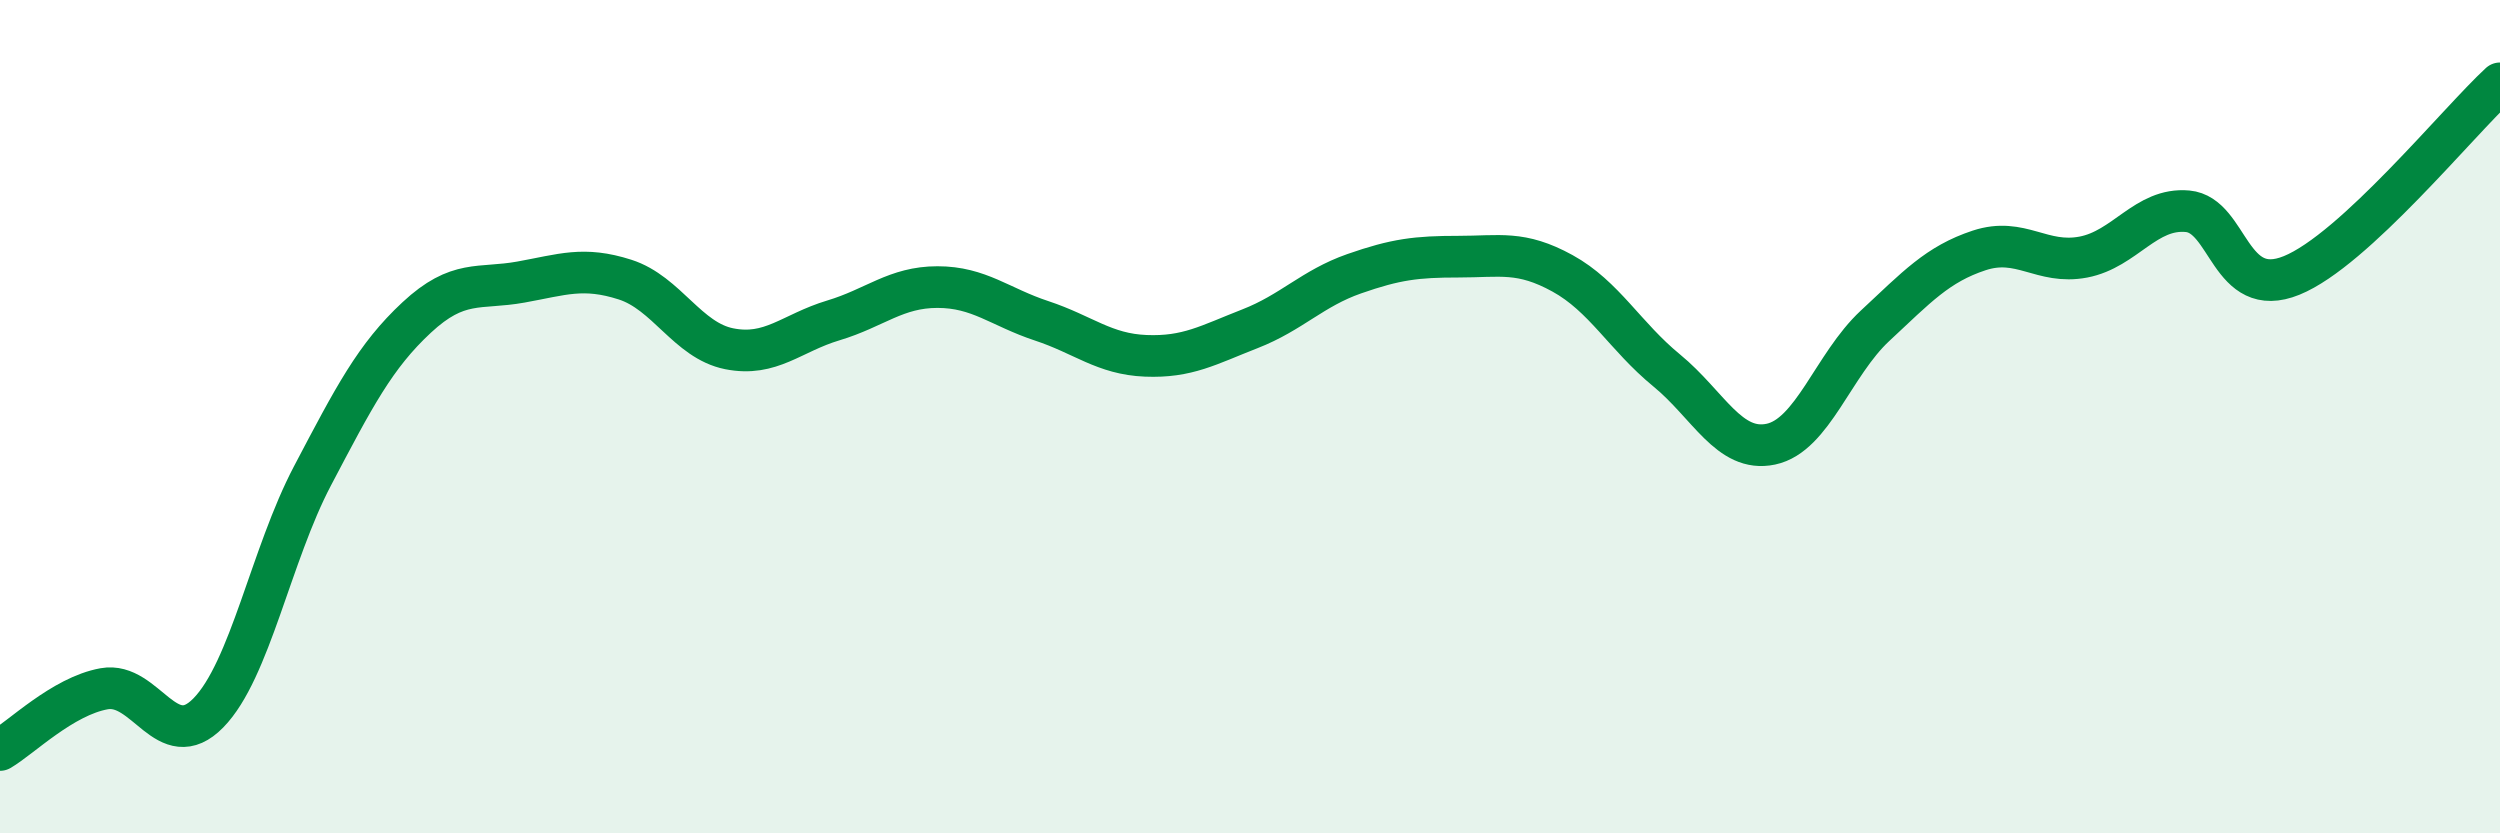 
    <svg width="60" height="20" viewBox="0 0 60 20" xmlns="http://www.w3.org/2000/svg">
      <path
        d="M 0,18 C 0.5,17.71 1.5,16.71 2.5,16.53 C 3.5,16.35 4,18.13 5,17.11 C 6,16.09 6.5,13.32 7.5,11.42 C 8.5,9.52 9,8.55 10,7.62 C 11,6.69 11.5,6.95 12.5,6.77 C 13.5,6.59 14,6.39 15,6.71 C 16,7.03 16.5,8.17 17.5,8.37 C 18.5,8.57 19,7.99 20,7.69 C 21,7.39 21.5,6.89 22.5,6.89 C 23.5,6.89 24,7.37 25,7.7 C 26,8.03 26.5,8.5 27.5,8.54 C 28.5,8.58 29,8.28 30,7.89 C 31,7.5 31.5,6.92 32.5,6.57 C 33.5,6.22 34,6.16 35,6.16 C 36,6.16 36.5,6.01 37.5,6.56 C 38.5,7.11 39,8.07 40,8.89 C 41,9.71 41.5,10.87 42.5,10.66 C 43.5,10.45 44,8.75 45,7.82 C 46,6.89 46.5,6.34 47.5,6.01 C 48.5,5.68 49,6.36 50,6.17 C 51,5.98 51.5,4.98 52.5,5.07 C 53.5,5.16 53.5,7.22 55,6.61 C 56.5,6 59,2.92 60,2L60 20L0 20Z"
        fill="#008740"
        opacity="0.1"
        stroke-linecap="round"
        stroke-linejoin="round"
      />
      <path
        d="M 0,18 C 0.5,17.71 1.5,16.71 2.5,16.53 C 3.5,16.35 4,18.13 5,17.11 C 6,16.09 6.5,13.32 7.5,11.42 C 8.5,9.52 9,8.55 10,7.62 C 11,6.69 11.5,6.95 12.5,6.77 C 13.5,6.59 14,6.39 15,6.71 C 16,7.03 16.5,8.17 17.5,8.37 C 18.5,8.57 19,7.99 20,7.69 C 21,7.39 21.5,6.89 22.5,6.89 C 23.5,6.89 24,7.37 25,7.7 C 26,8.03 26.5,8.5 27.5,8.54 C 28.5,8.58 29,8.28 30,7.89 C 31,7.5 31.5,6.92 32.5,6.57 C 33.5,6.22 34,6.16 35,6.16 C 36,6.16 36.5,6.01 37.5,6.56 C 38.5,7.11 39,8.07 40,8.89 C 41,9.71 41.5,10.87 42.5,10.66 C 43.5,10.45 44,8.75 45,7.82 C 46,6.89 46.5,6.34 47.5,6.01 C 48.5,5.68 49,6.36 50,6.17 C 51,5.98 51.5,4.98 52.5,5.07 C 53.5,5.16 53.5,7.22 55,6.61 C 56.5,6 59,2.92 60,2"
        stroke="#008740"
        stroke-width="1"
        fill="none"
        stroke-linecap="round"
        stroke-linejoin="round"
      />
    </svg>
  